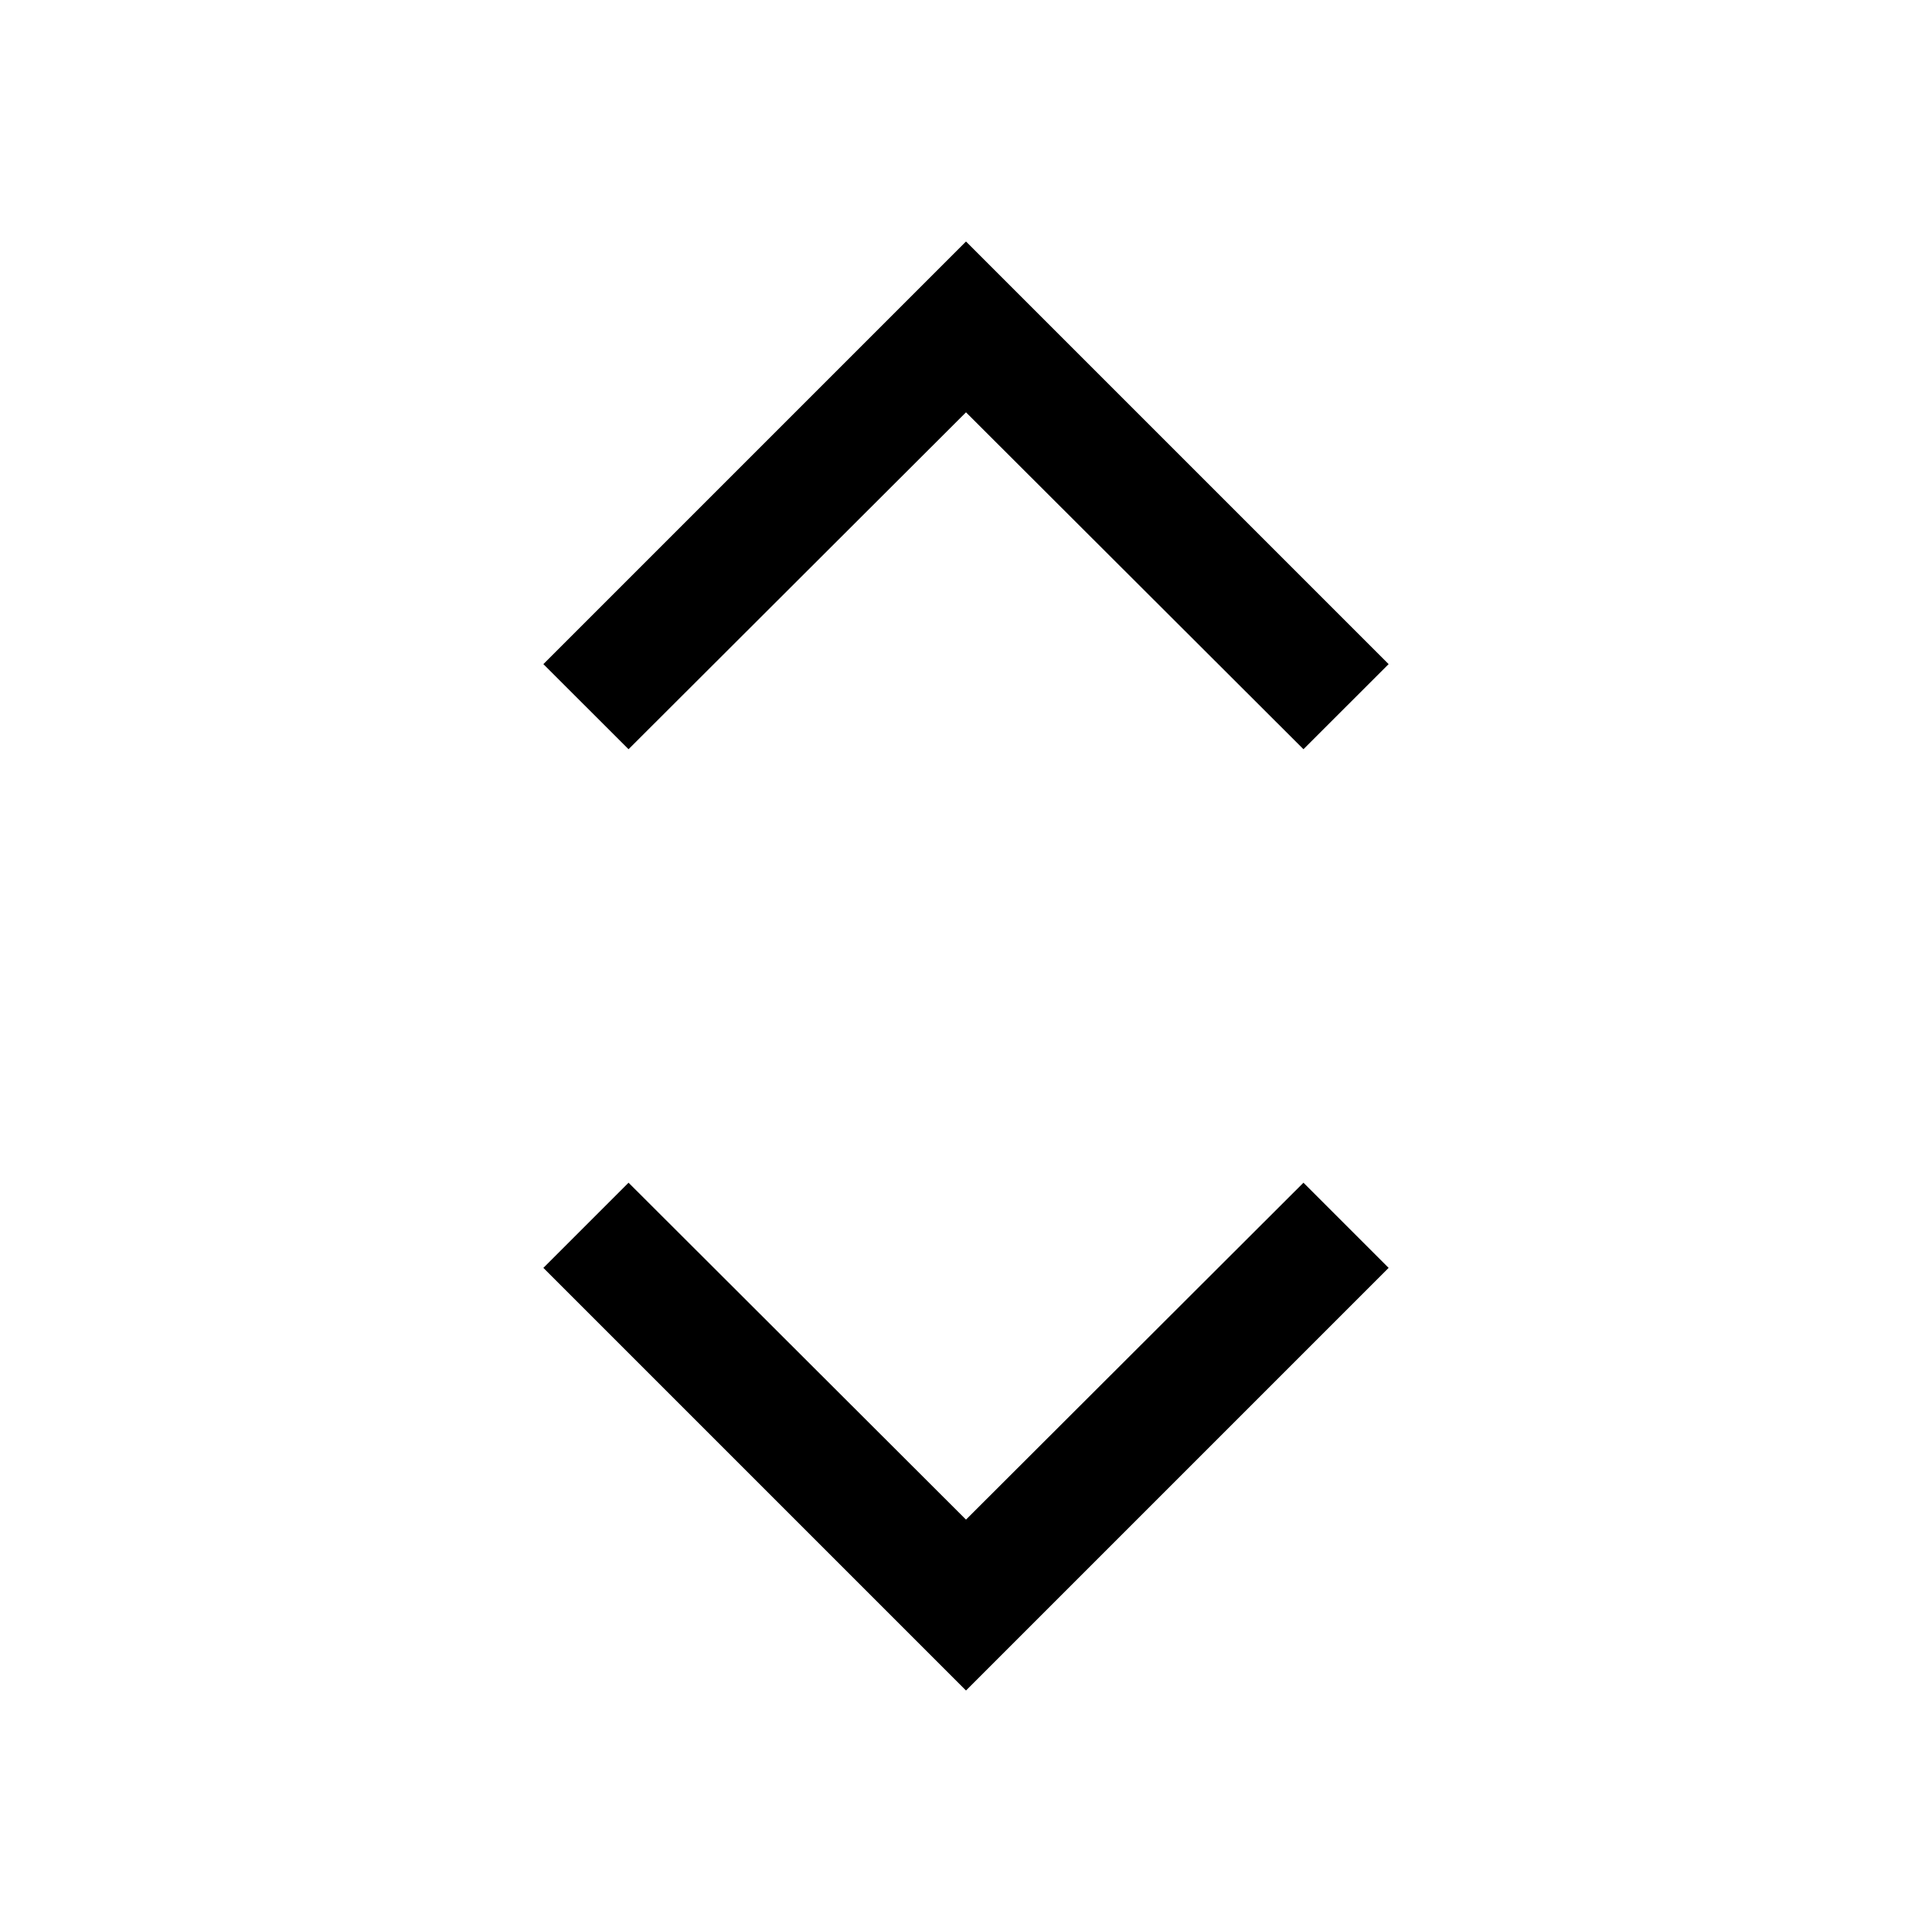 <svg width="24" height="24" viewBox="0 0 24 24" fill="none" xmlns="http://www.w3.org/2000/svg">
<path d="M12 21L6.75 15.75L7.808 14.692L12 18.877L16.192 14.692L17.25 15.75L12 21Z" fill="black"/>
<path d="M12 3L17.25 8.25L16.192 9.307L12 5.122L7.808 9.307L6.75 8.25L12 3Z" fill="black"/>
</svg>
